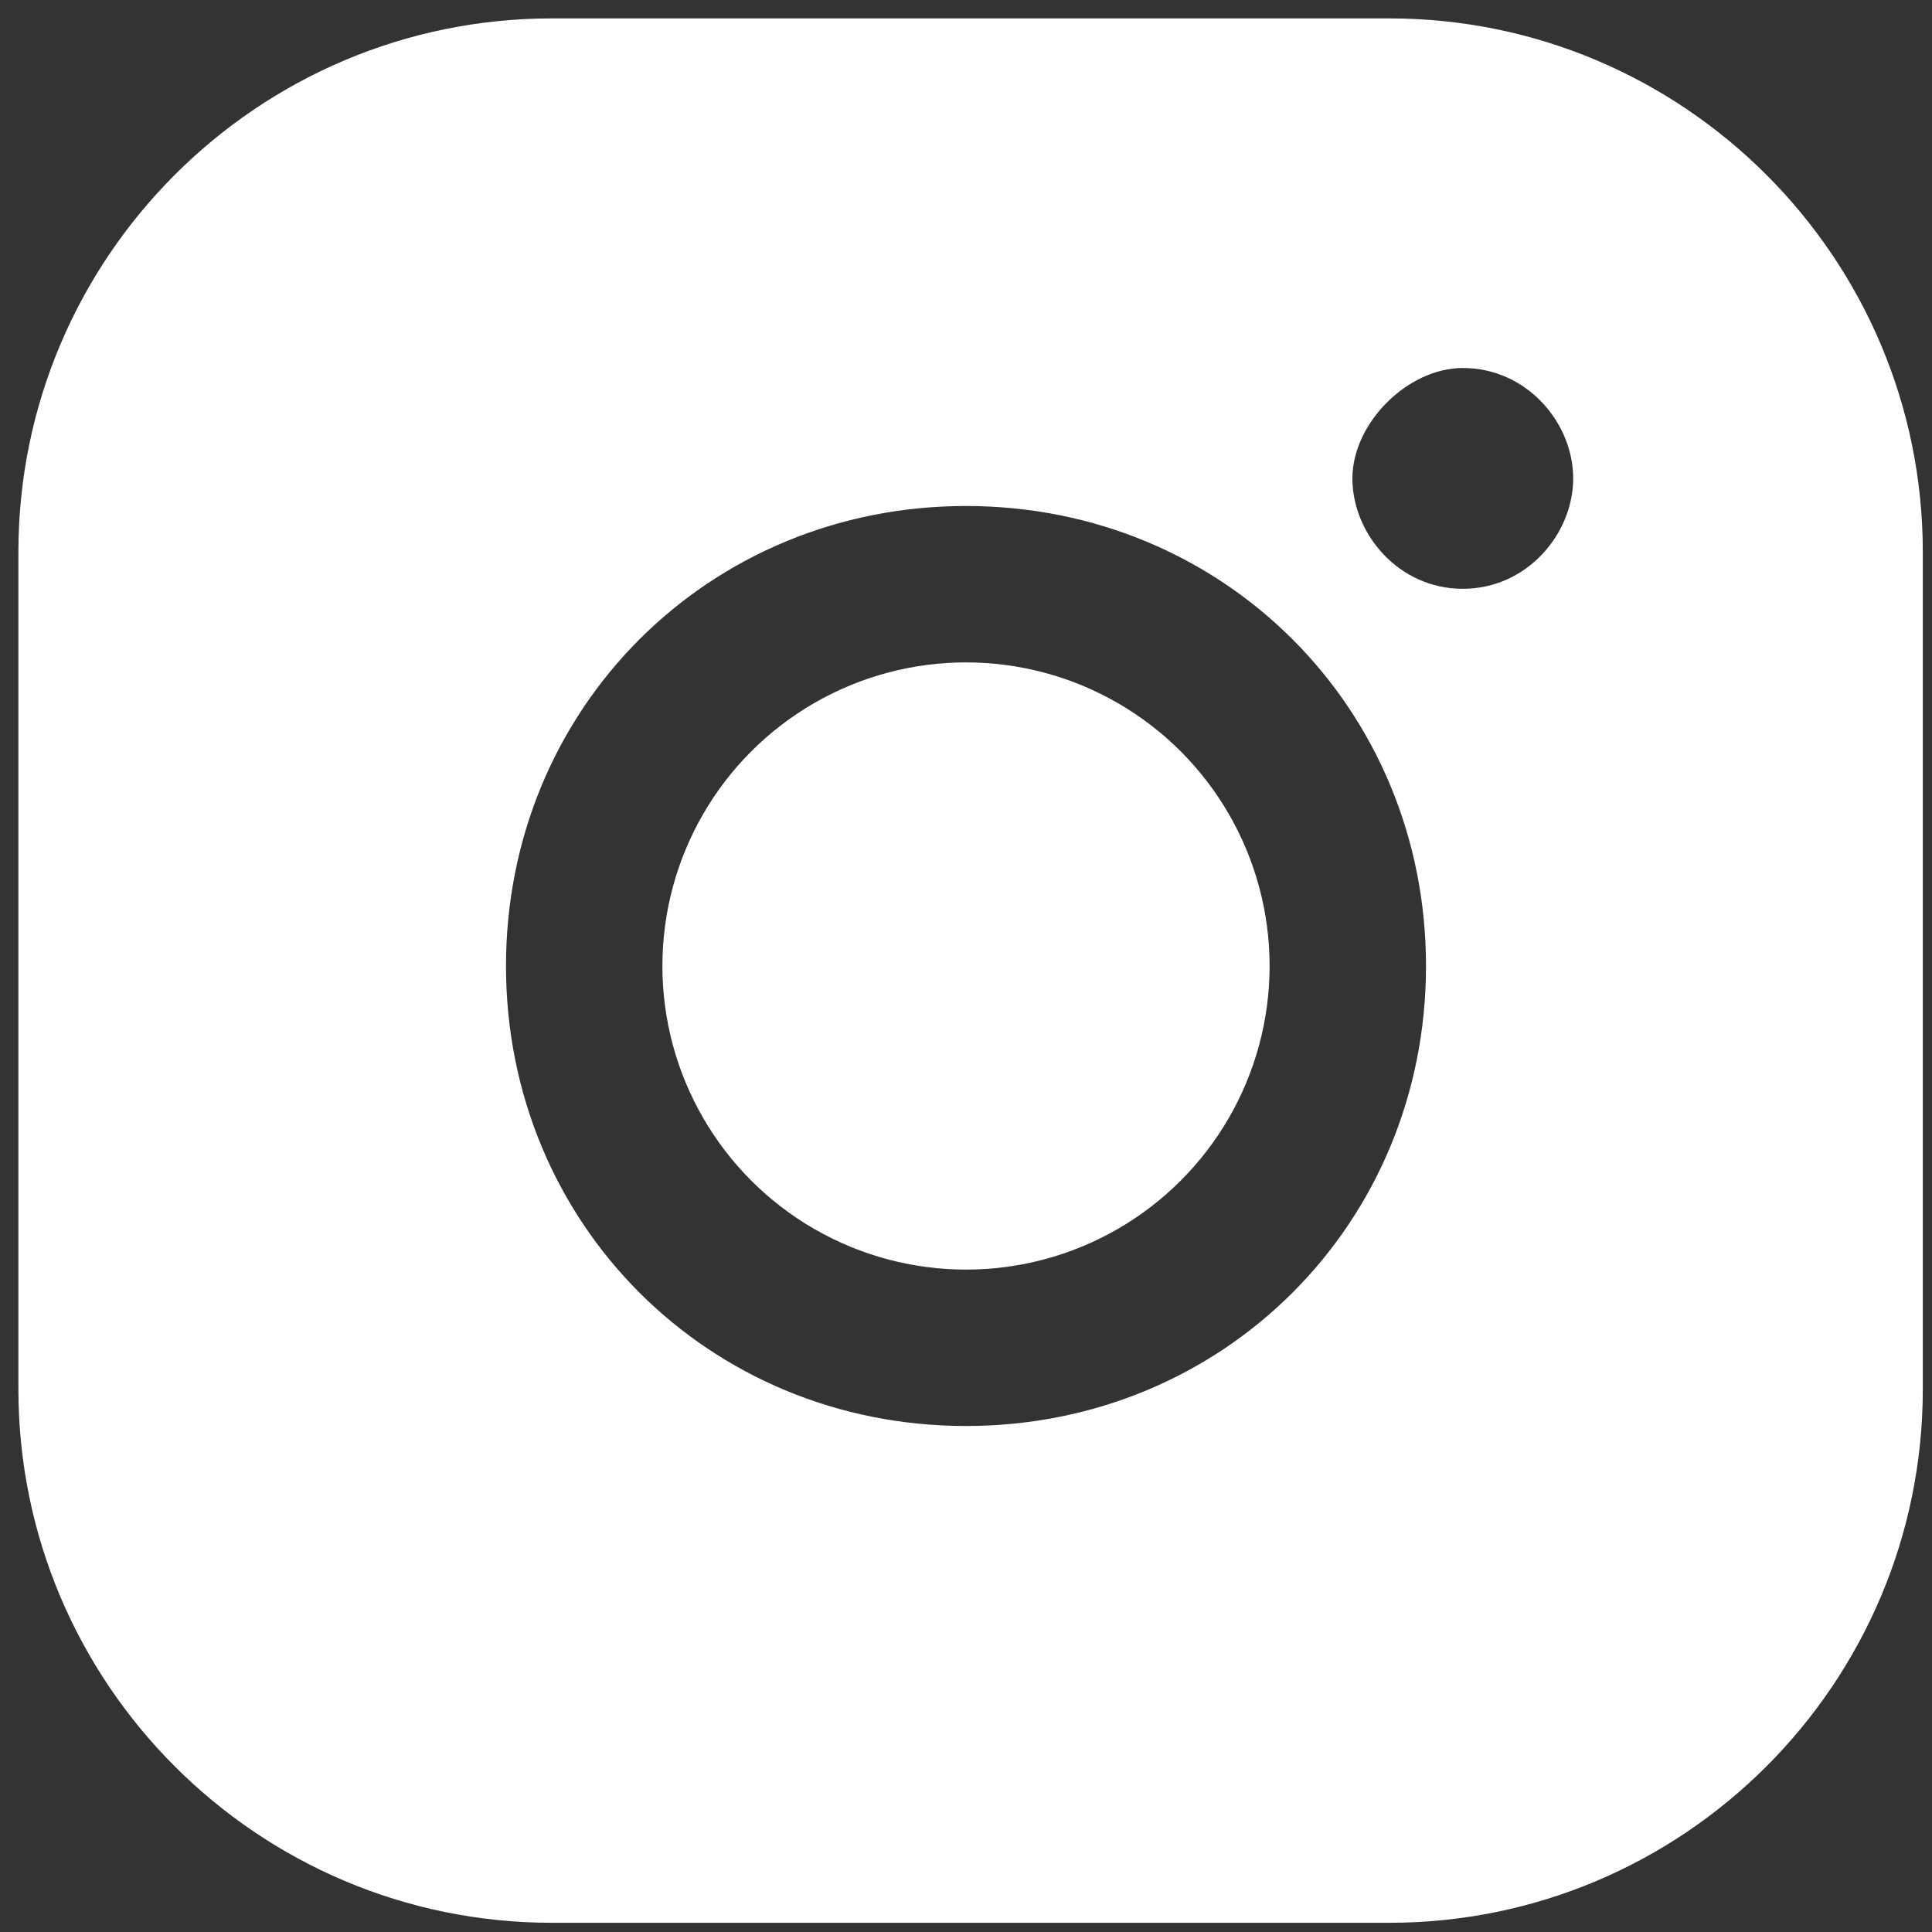 <?xml version="1.0" encoding="utf-8"?>
<!-- Generator: Adobe Illustrator 27.9.2, SVG Export Plug-In . SVG Version: 6.00 Build 0)  -->
<svg version="1.1" id="Ebene_1" xmlns="http://www.w3.org/2000/svg" xmlns:xlink="http://www.w3.org/1999/xlink" x="0px" y="0px"
	 width="21px" height="21px" viewBox="0 0 21 21" style="enable-background:new 0 0 21 21;" xml:space="preserve">
<rect x="0" y="0" width="21" height="21" fill="#333333" stroke="none"/>
<style type="text/css">
	.st0{fill:none;}
	.st1{fill:#FFFFFF;}
</style>
<rect x="-2.7" y="-2.7" class="st0" width="26.6" height="26.6"/>
<circle class="st1" cx="10.5" cy="10.5" r="3.3"/>
<path class="st1" d="M15.1,0.2H6C2.8,0.2,0.2,2.8,0.2,6v9.1c0,3.2,2.6,5.8,5.8,5.8h9.1c3.2,0,5.8-2.6,5.8-5.8l0,0V6
	C20.9,2.8,18.3,0.2,15.1,0.2z M10.5,15.5c-2.8,0-5-2.2-5-5s2.2-5,5-5s5,2.2,5,5S13.3,15.5,10.5,15.5z M15.9,6.4
	c-0.7,0-1.2-0.6-1.2-1.2s0.6-1.2,1.2-1.2c0.7,0,1.2,0.6,1.2,1.2S16.6,6.4,15.9,6.4z"/>
</svg>

